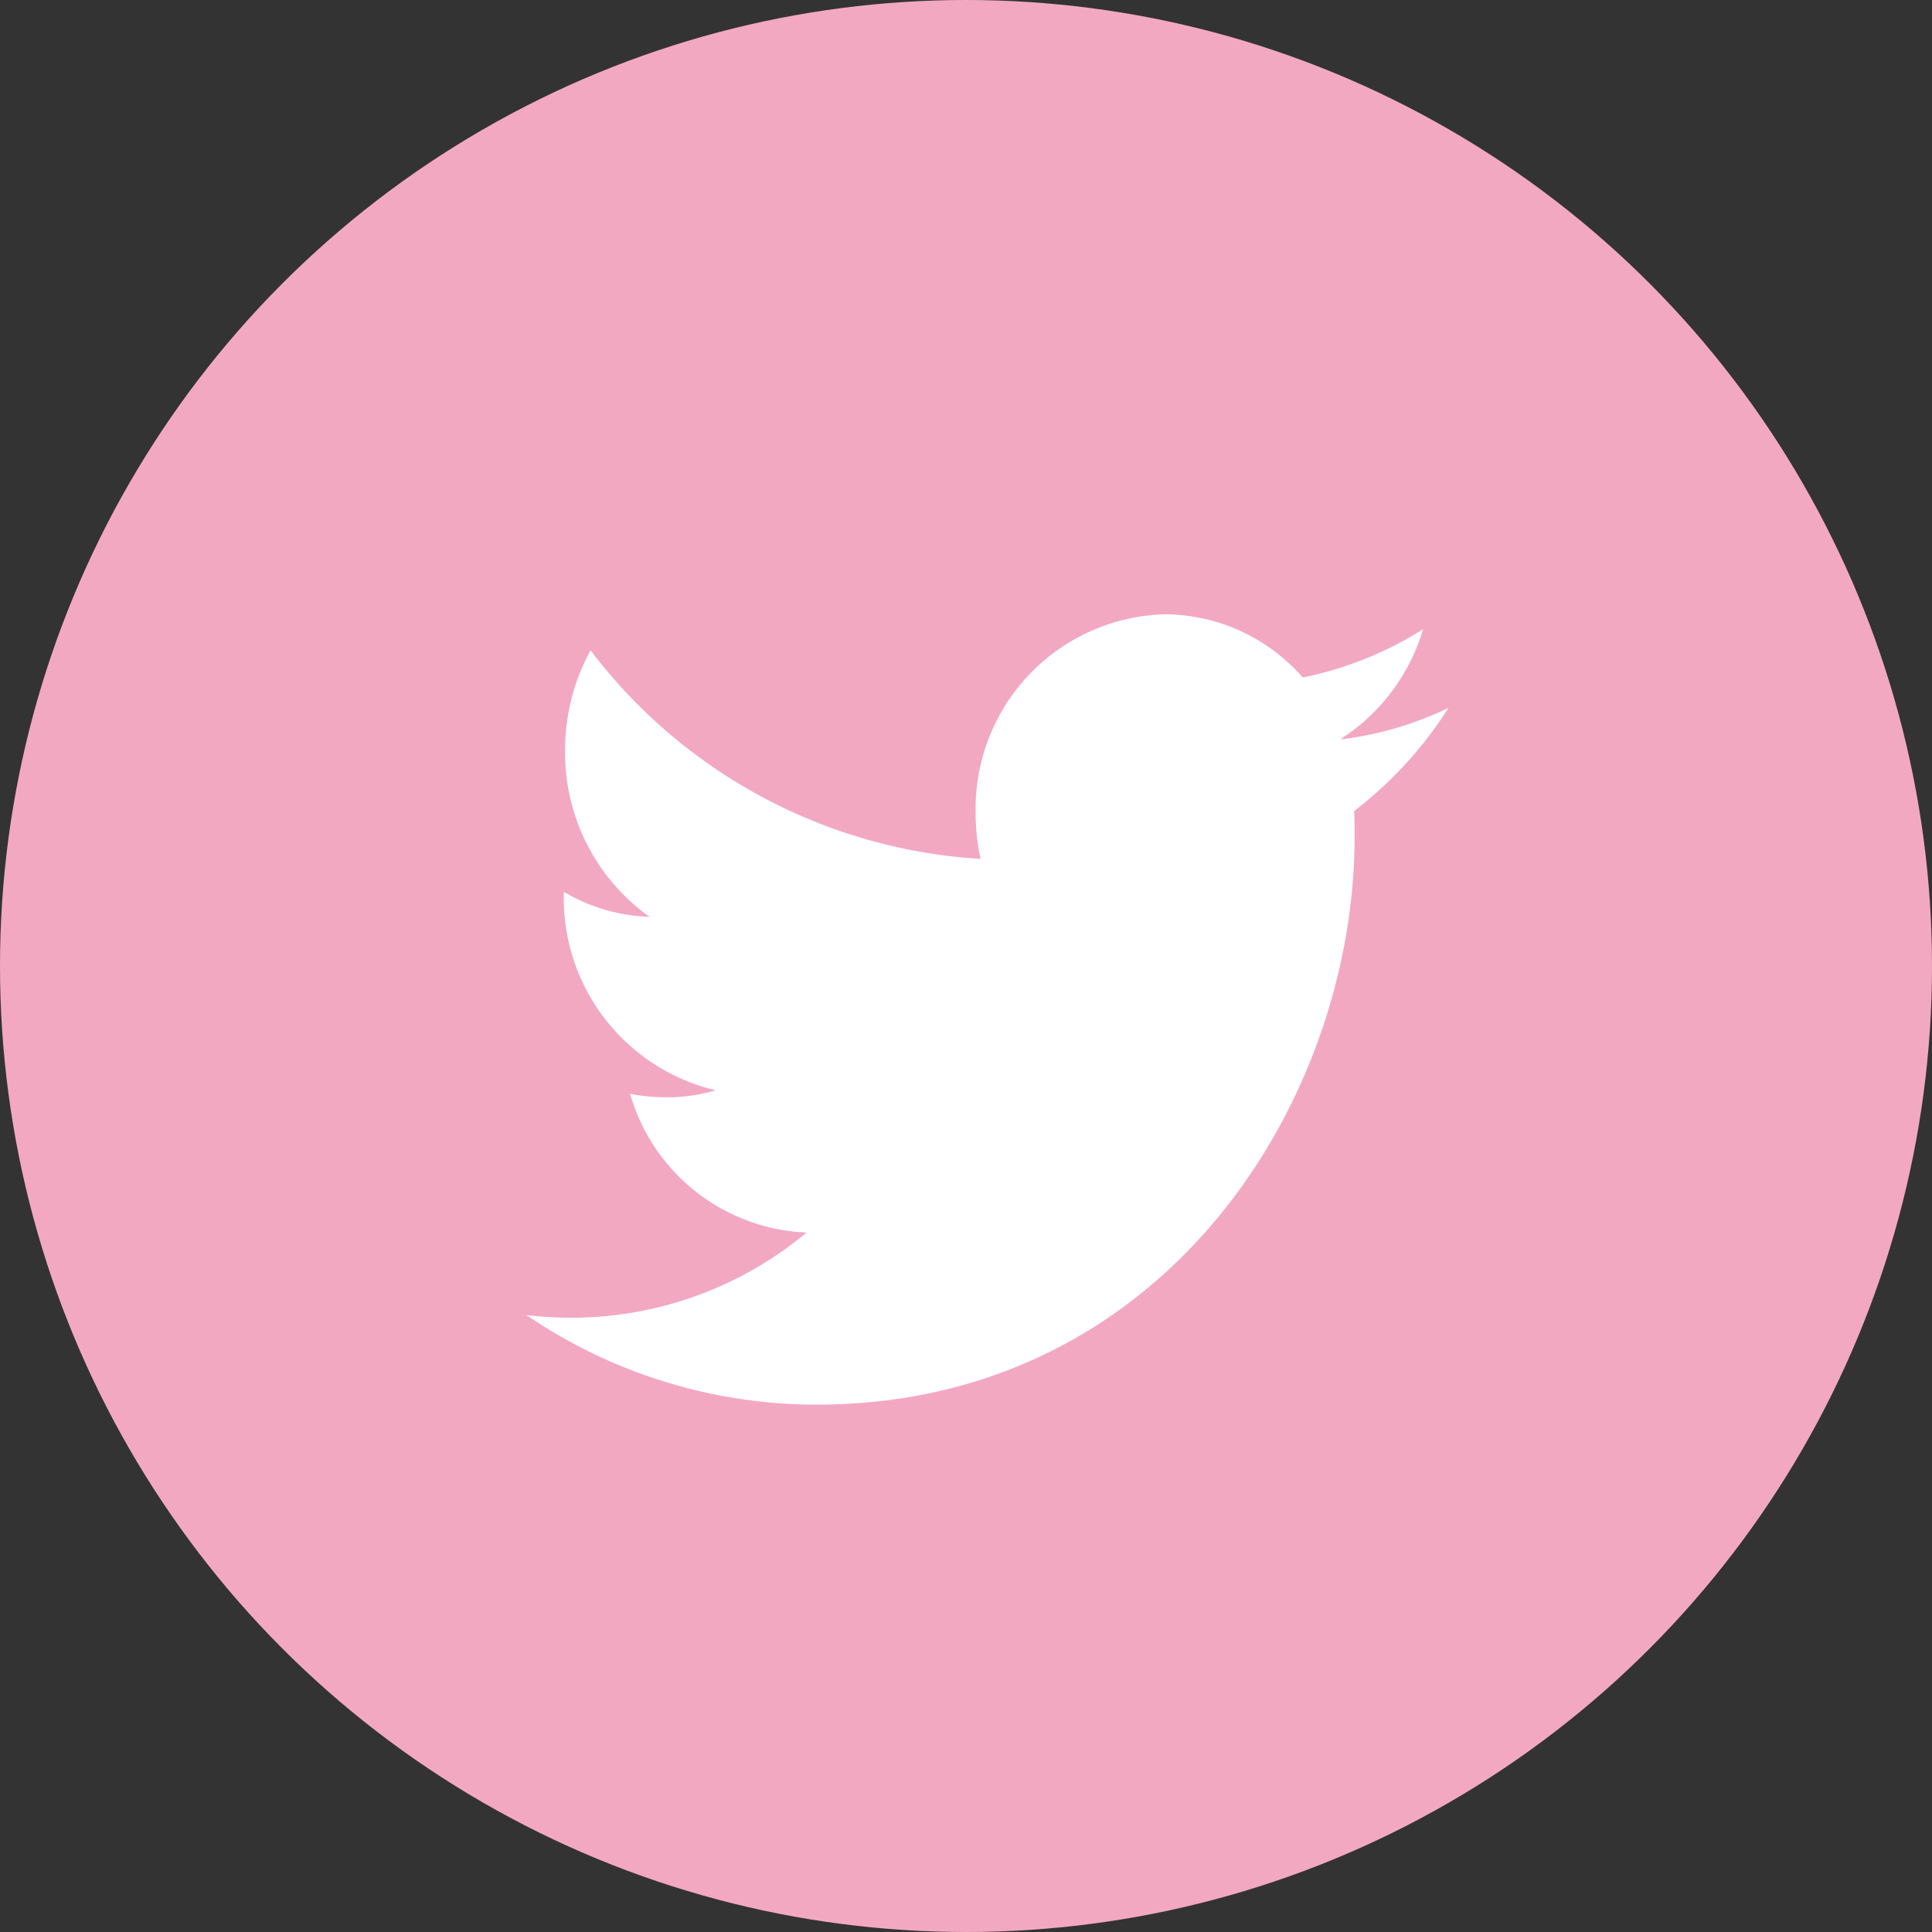 <svg xmlns="http://www.w3.org/2000/svg" width="88" height="88" viewBox="0 0 88 88">
  <rect x="0" y="0" width="88" height="88" fill="#333333" stroke="none"/>
  <g id="icon-tw" transform="translate(-429.42 -275.18)">
    <rect id="Rectangle_1_" width="88" height="88" transform="translate(429.42 275.18)" fill="none"/>
    <g id="Oval_1_" transform="translate(429.42 275.18)">
      <circle id="path-3_1_" cx="44" cy="44" r="44" fill="#f3a8c2"/>
    </g>
    <path id="Shape_1_" d="M478.47,294.87a8.986,8.986,0,0,0,3.78-5.02,16.433,16.433,0,0,1-5.48,2.2,8.393,8.393,0,0,0-6.28-2.88,8.856,8.856,0,0,0-8.62,9.08,9.855,9.855,0,0,0,.22,2.06,24.09,24.09,0,0,1-17.76-9.5,9.437,9.437,0,0,0-1.16,4.58,9.177,9.177,0,0,0,3.84,7.56,8.135,8.135,0,0,1-3.9-1.14v.12a8.991,8.991,0,0,0,6.92,8.92,7.758,7.758,0,0,1-2.28.32,8.559,8.559,0,0,1-1.62-.16,8.73,8.73,0,0,0,8.04,6.32,16.718,16.718,0,0,1-10.7,3.88,17.527,17.527,0,0,1-2.06-.12,23.47,23.47,0,0,0,13.2,4.08c15.86,0,24.52-13.84,24.52-25.86,0-.4,0-.78-.02-1.18a18.22,18.22,0,0,0,4.3-4.7A15.47,15.47,0,0,1,478.47,294.87Z" transform="translate(11.99 13.99)" fill="#fff" fill-rule="evenodd"/>
  </g>
</svg>
